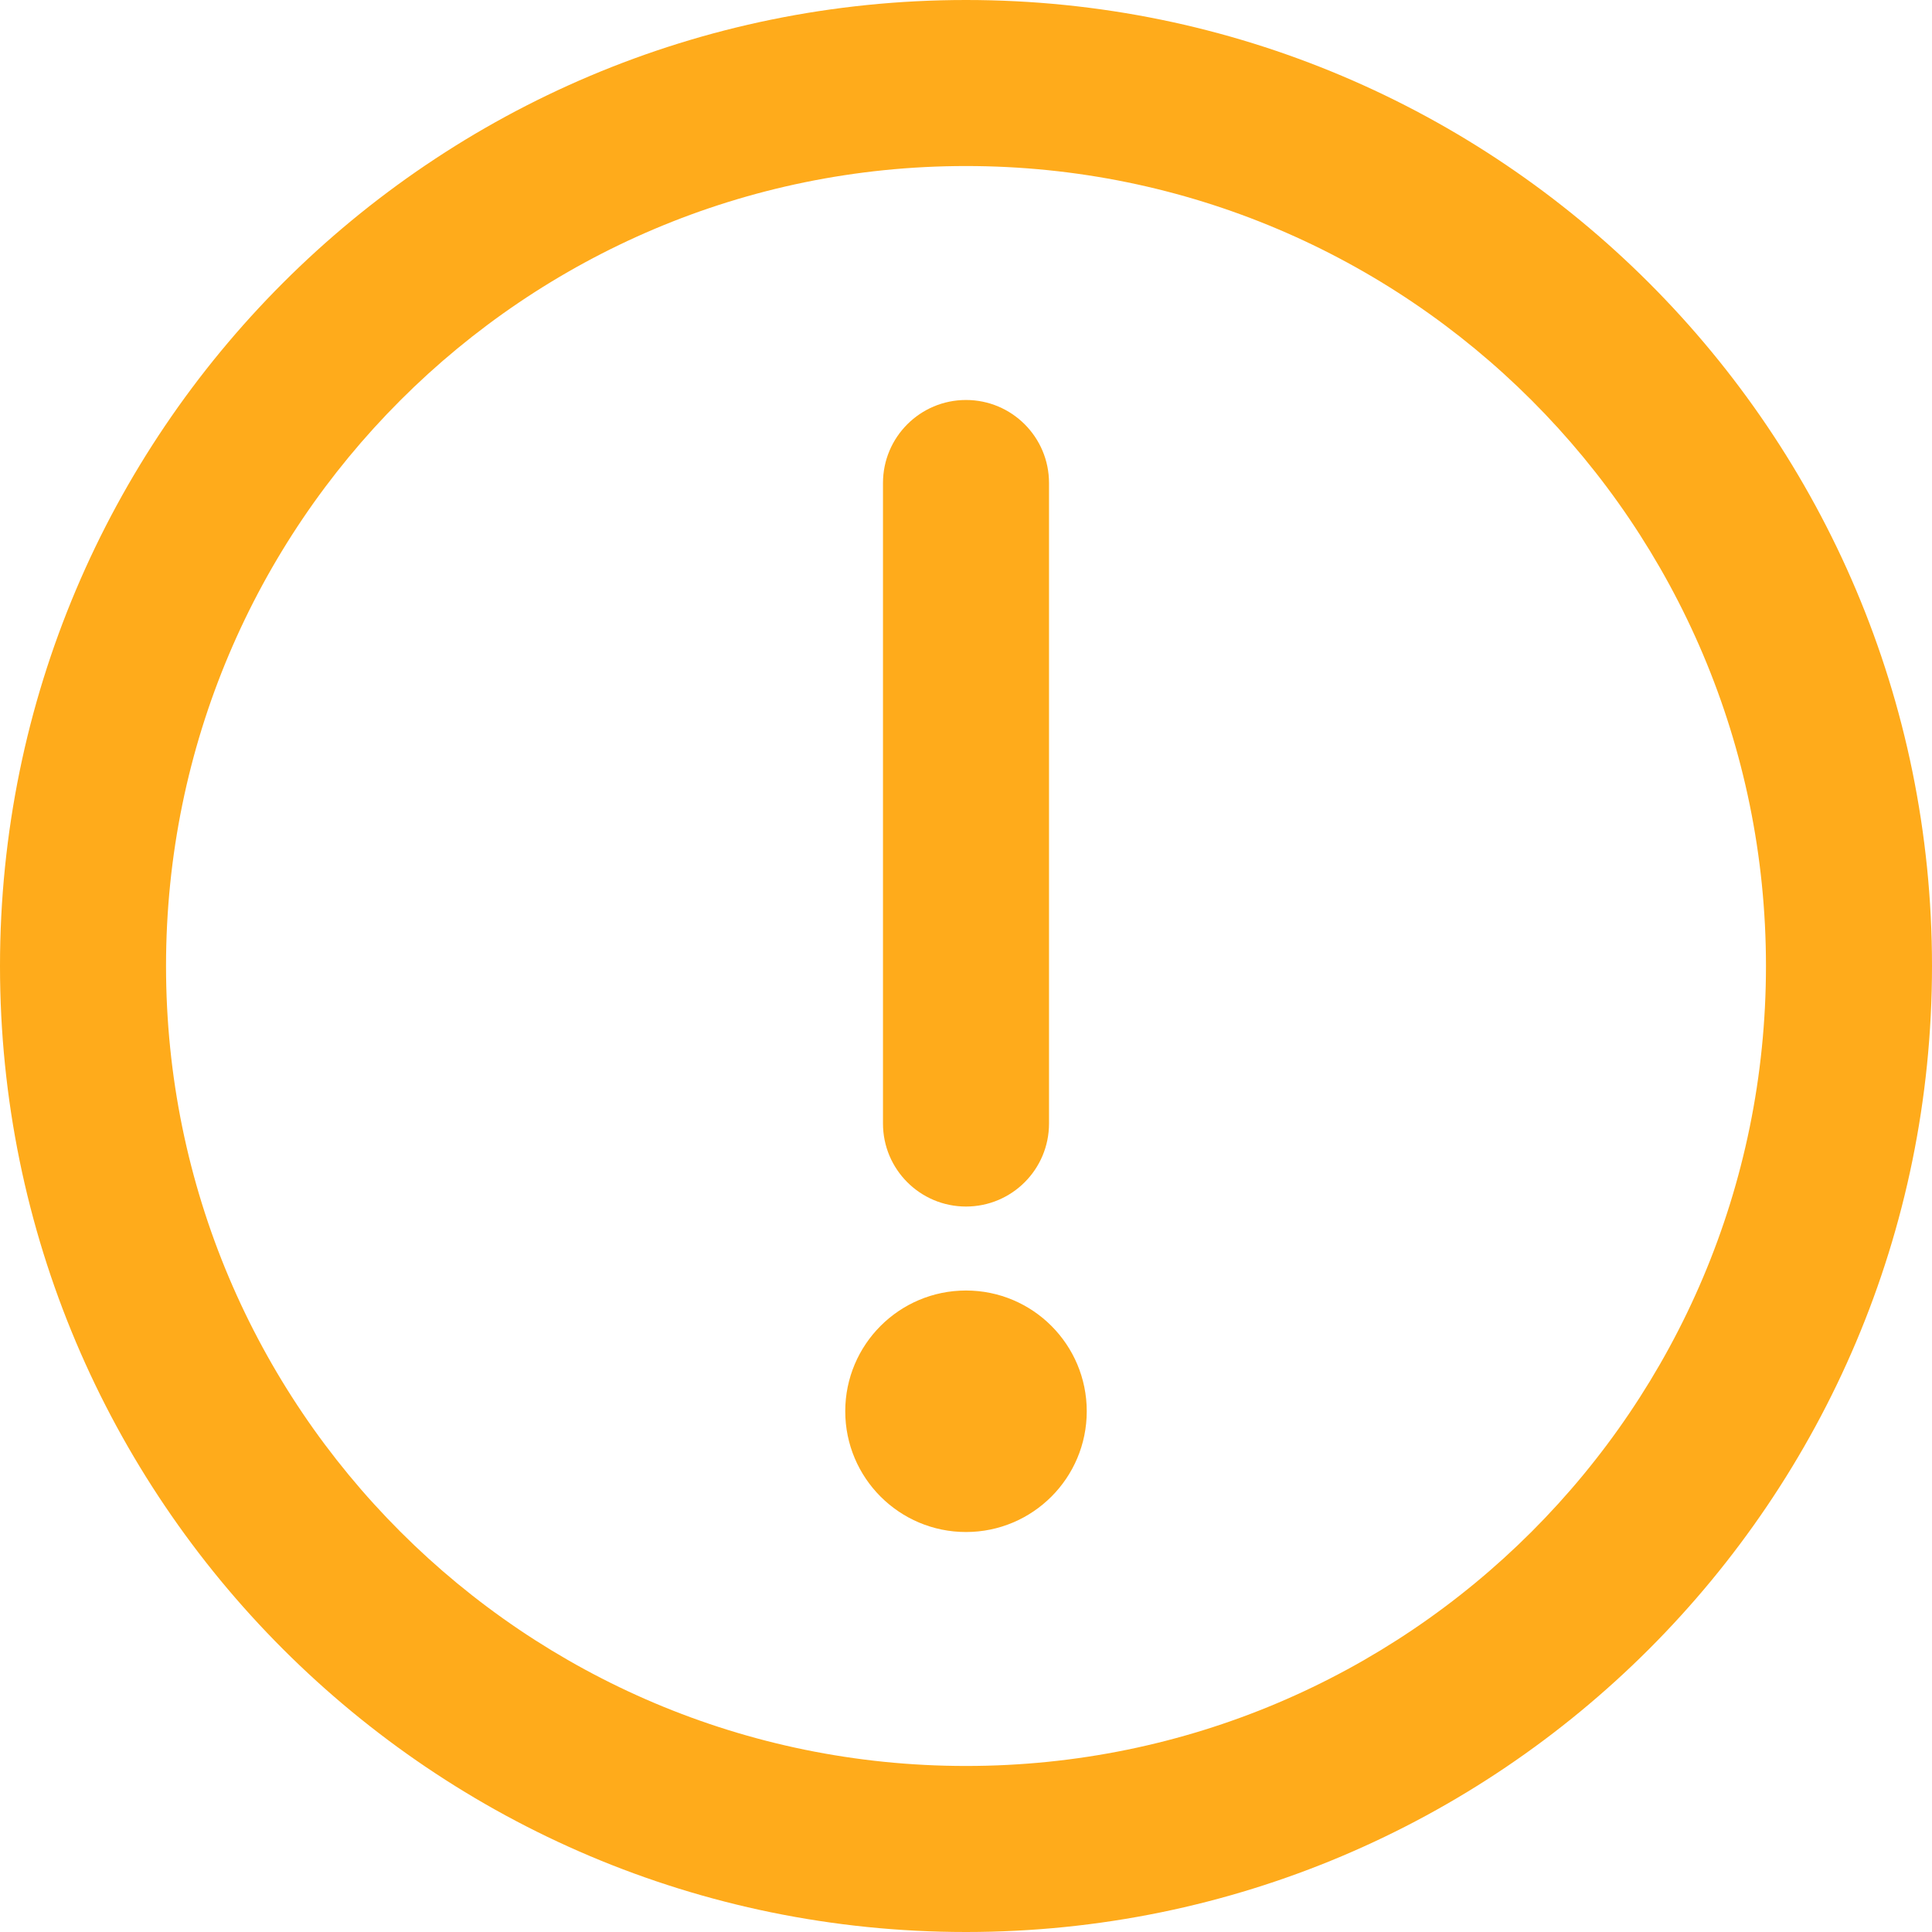 <?xml version="1.0" standalone="no"?><!DOCTYPE svg PUBLIC "-//W3C//DTD SVG 1.1//EN" "http://www.w3.org/Graphics/SVG/1.1/DTD/svg11.dtd"><svg t="1725423364972" class="icon" viewBox="0 0 1024 1024" version="1.1" xmlns="http://www.w3.org/2000/svg" p-id="2509" width="14" height="14" xmlns:xlink="http://www.w3.org/1999/xlink"><path d="M512 936c234.169 0 424-189.831 424-424S746.169 88 512 88 88 277.831 88 512s189.831 424 424 424z m0 88C229.23 1024 0 794.77 0 512S229.23 0 512 0s512 229.23 512 512-229.23 512-512 512z" fill="#ffab1b" p-id="2510"></path><path d="M556 256c0-24.3-19.7-44-44-44s-44 19.7-44 44v339.492c0 24.301 19.7 44 44 44s44-19.699 44-44V256z m-44 428c-35.346 0-64 28.654-64 64 0 35.346 28.654 64 64 64 35.346 0 64-28.654 64-64 0-35.346-28.654-64-64-64z" fill="#ffab1b" p-id="2511"></path></svg>
